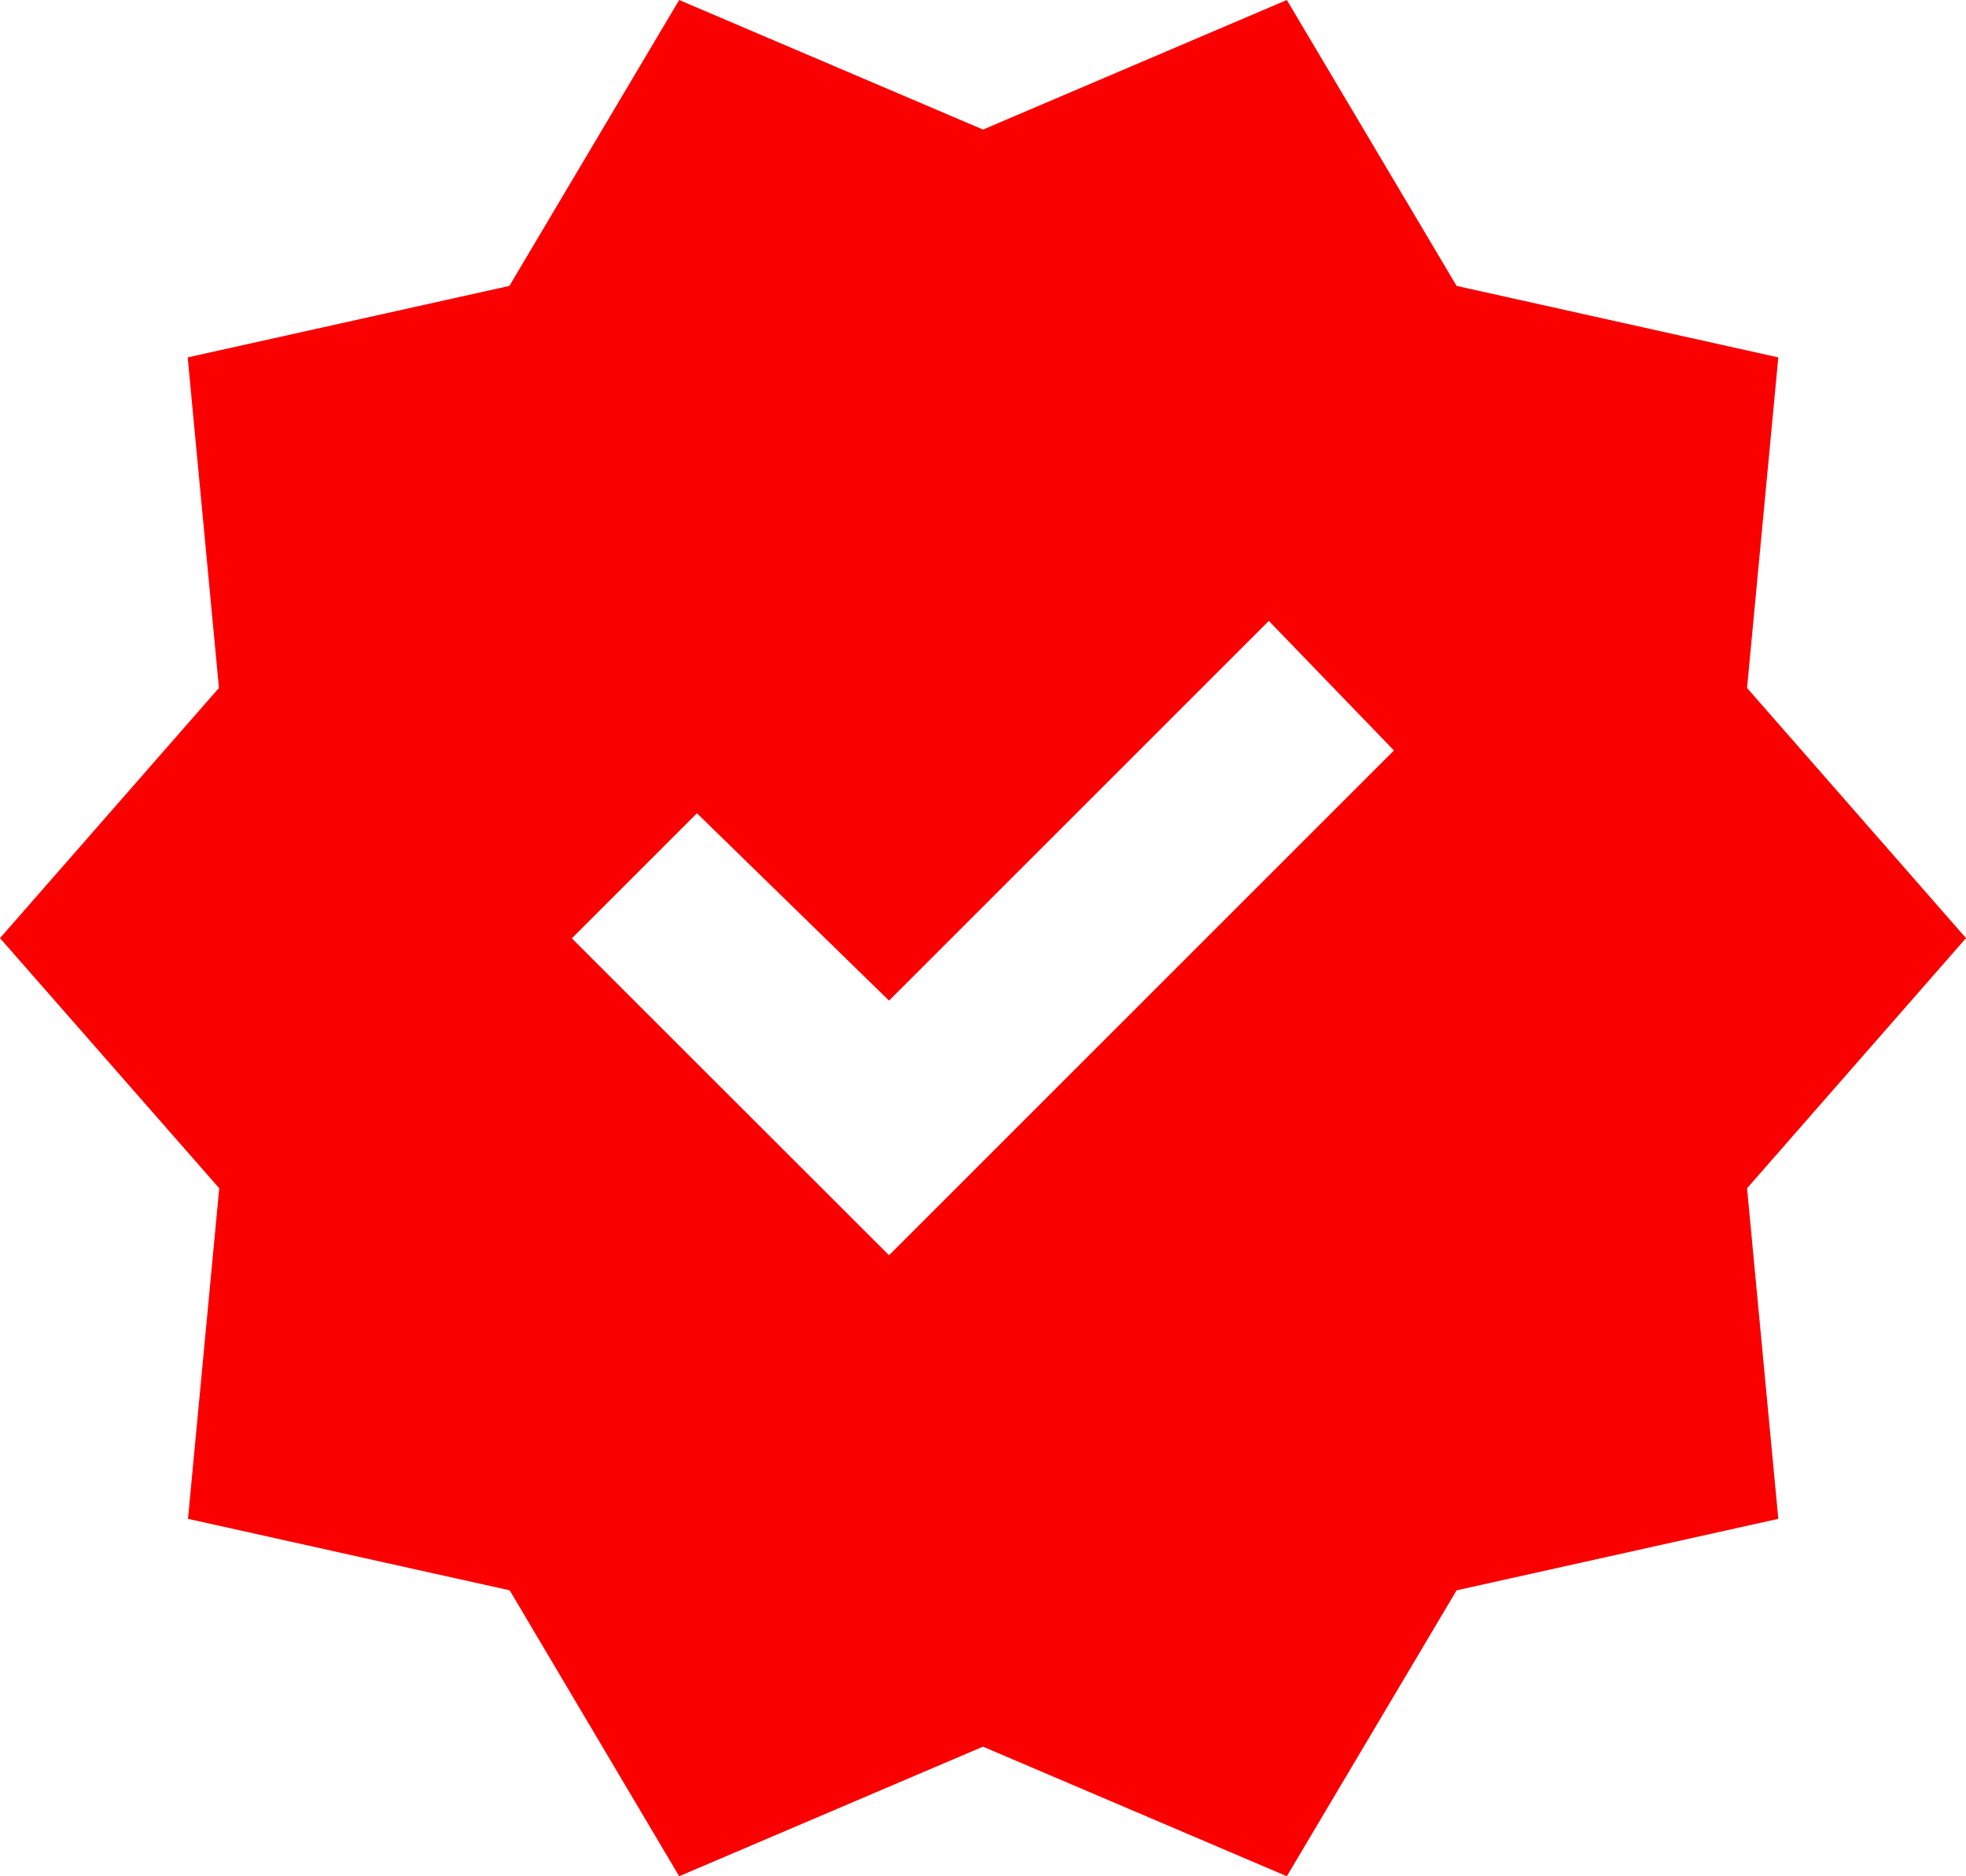 <svg xmlns="http://www.w3.org/2000/svg" width="26.229" height="25.036" viewBox="0 0 26.229 25.036"><path id="icon-confianca-1" d="M49.061-874.964,46.8-878.779l-4.292-.954.417-4.411L40-887.482l2.921-3.338-.417-4.411,4.292-.954L49.061-900l4.054,1.729L57.168-900l2.265,3.815,4.292.954-.417,4.411,2.921,3.338-2.921,3.338.417,4.411-4.292.954-2.265,3.815-4.054-1.729Zm2.8-8.286,6.736-6.736-1.669-1.729-5.067,5.067-2.563-2.5-1.669,1.669Z" transform="translate(-40 900)" fill="#fa0001"></path></svg>